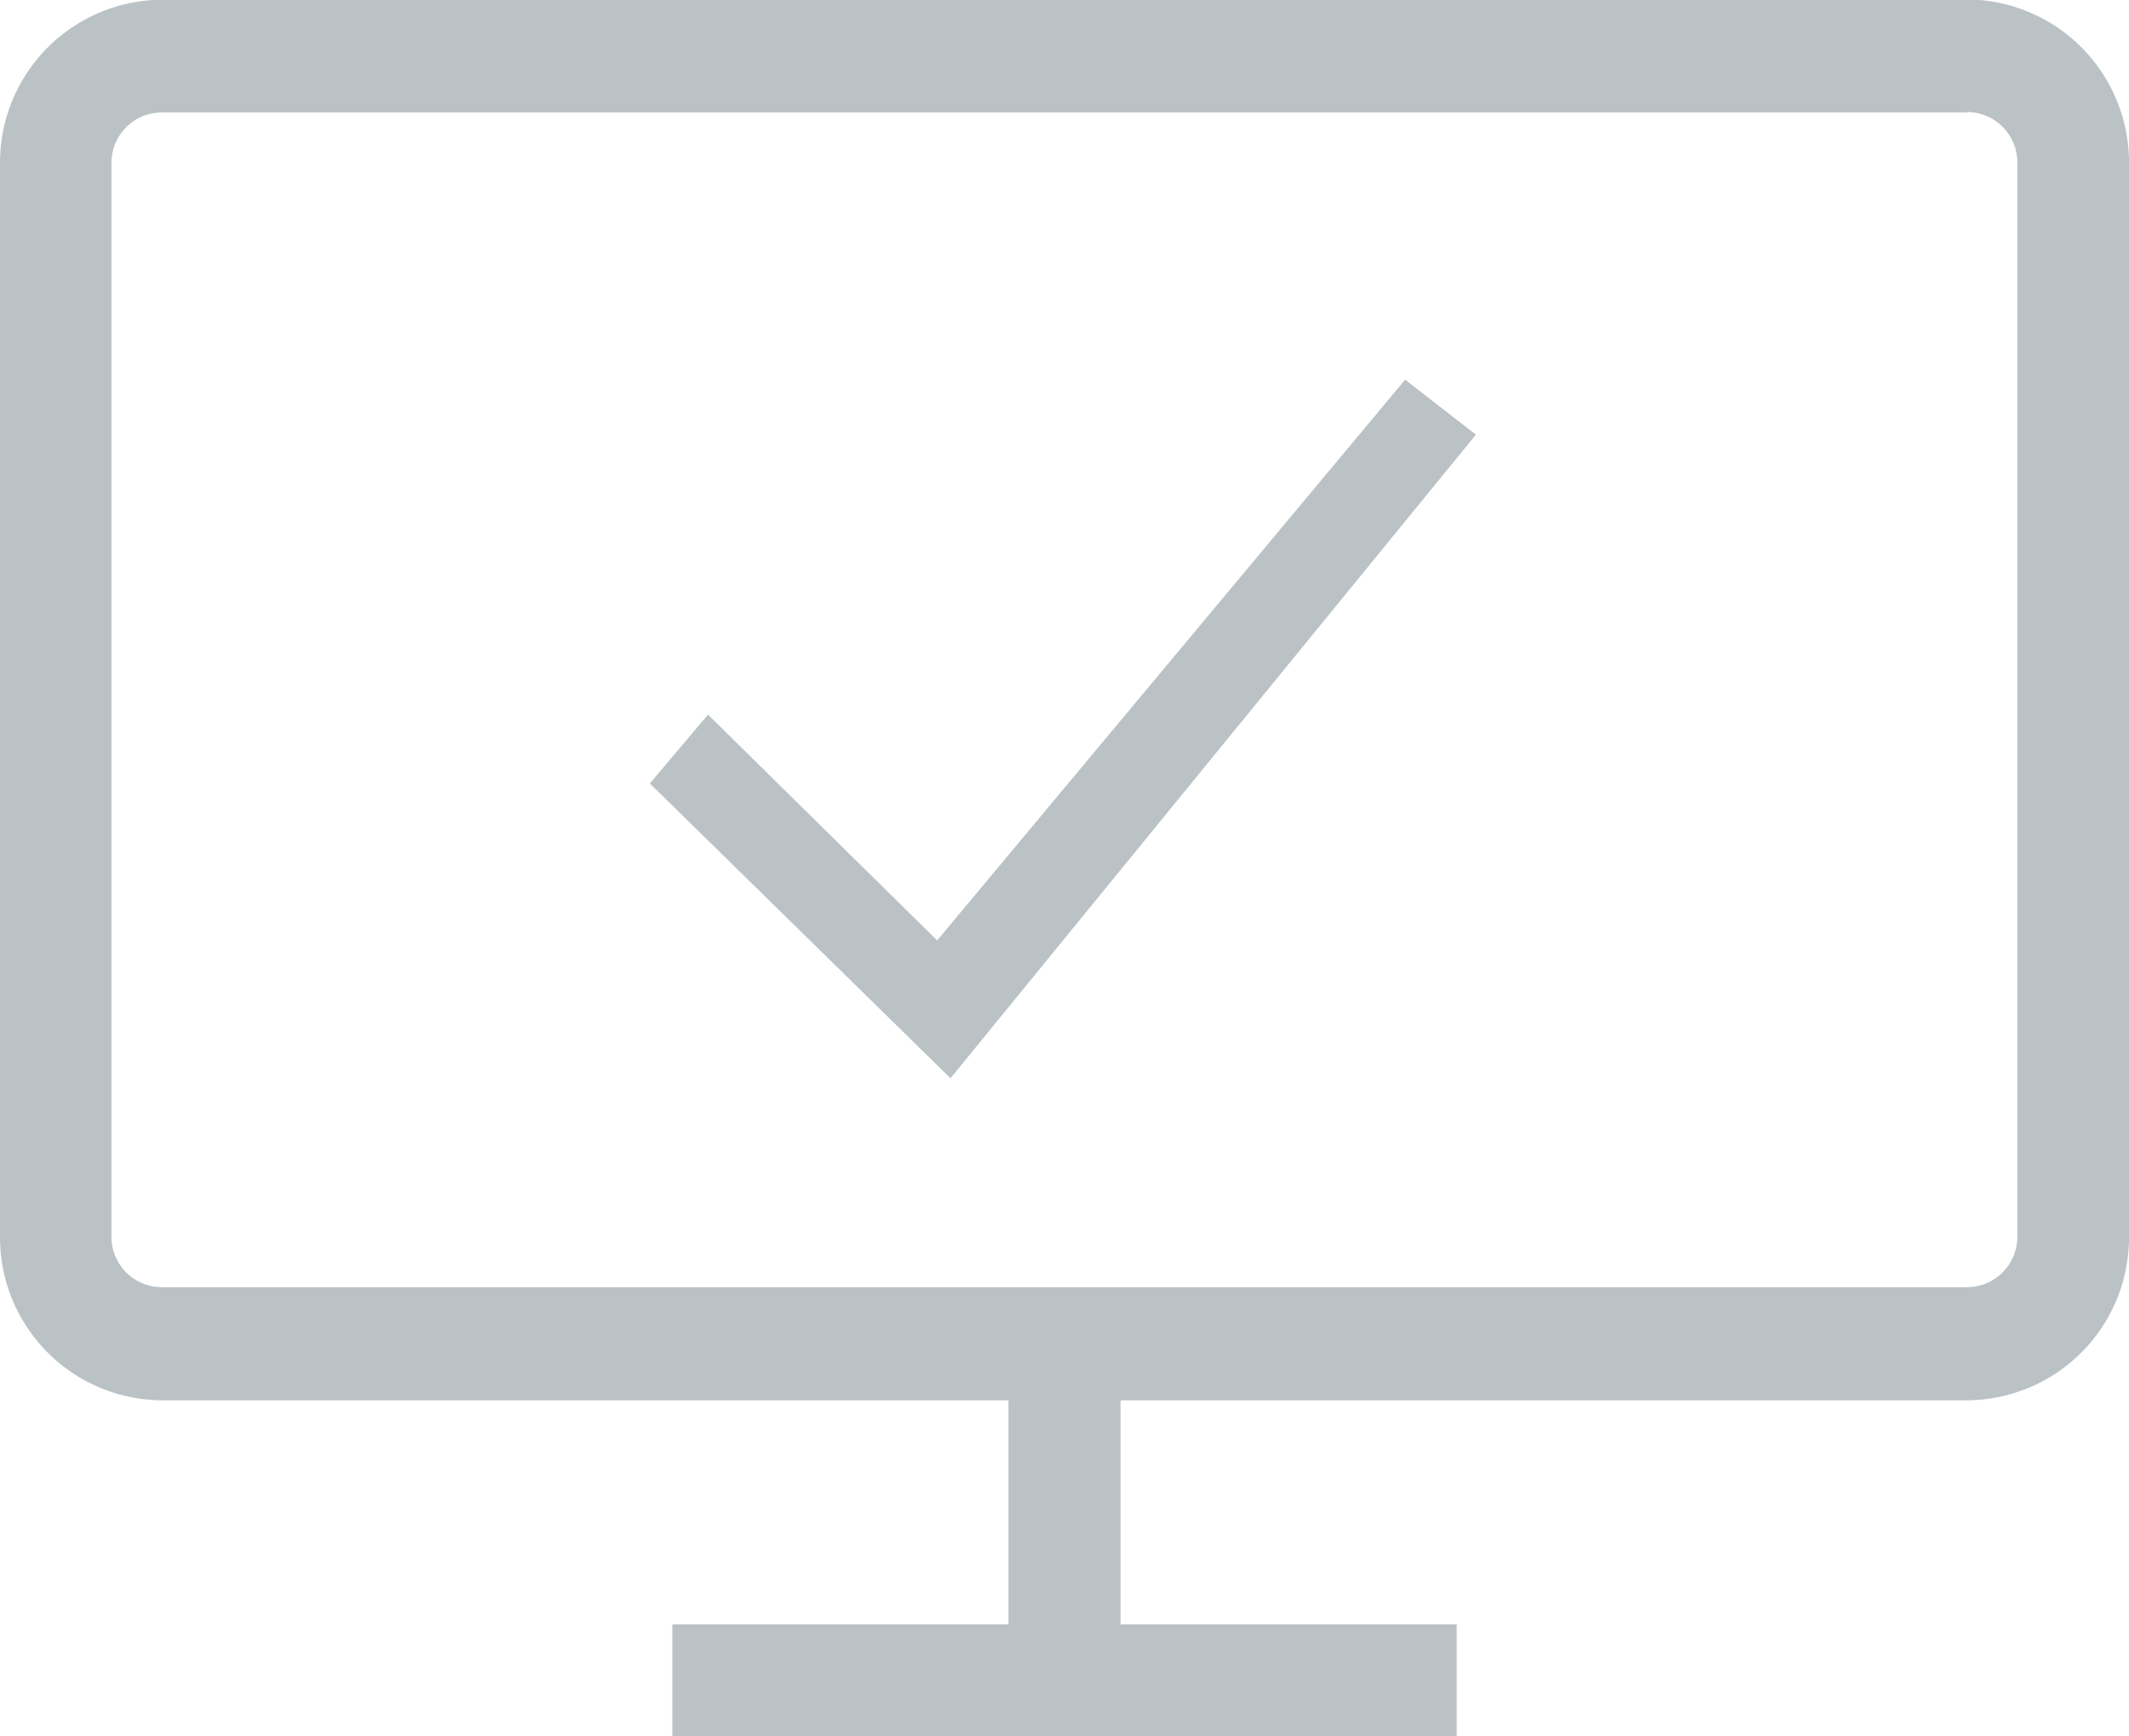 <svg xmlns="http://www.w3.org/2000/svg" width="38" height="31" viewBox="0 0 38 31">
  <defs>
    <style>
      .cls-1 {
        fill: #bbc2c6;
        fill-rule: evenodd;
      }
    </style>
  </defs>
  <path id="online" class="cls-1" d="M206.107,540a0.9,0.9,0,0,1,.9.9V560.08a0.9,0.9,0,0,1-.9.9H173.889a0.9,0.9,0,0,1-.9-0.9V540.908a0.9,0.9,0,0,1,.9-0.9h32.218m0-2.013H173.889A2.909,2.909,0,0,0,171,540.908V560.08A2.908,2.908,0,0,0,173.889,563L189,563v4h-6v2h14v-2h-6v-4l15.107,0A2.908,2.908,0,0,0,209,560.08V540.908a2.909,2.909,0,0,0-2.893-2.918h0Zm-18.142,19.255-5.366-5.263,1.038-1.229,4.09,4.031,8.353-10.011,1.263,0.982Z" transform="translate(-171 -538)"/>
</svg>

